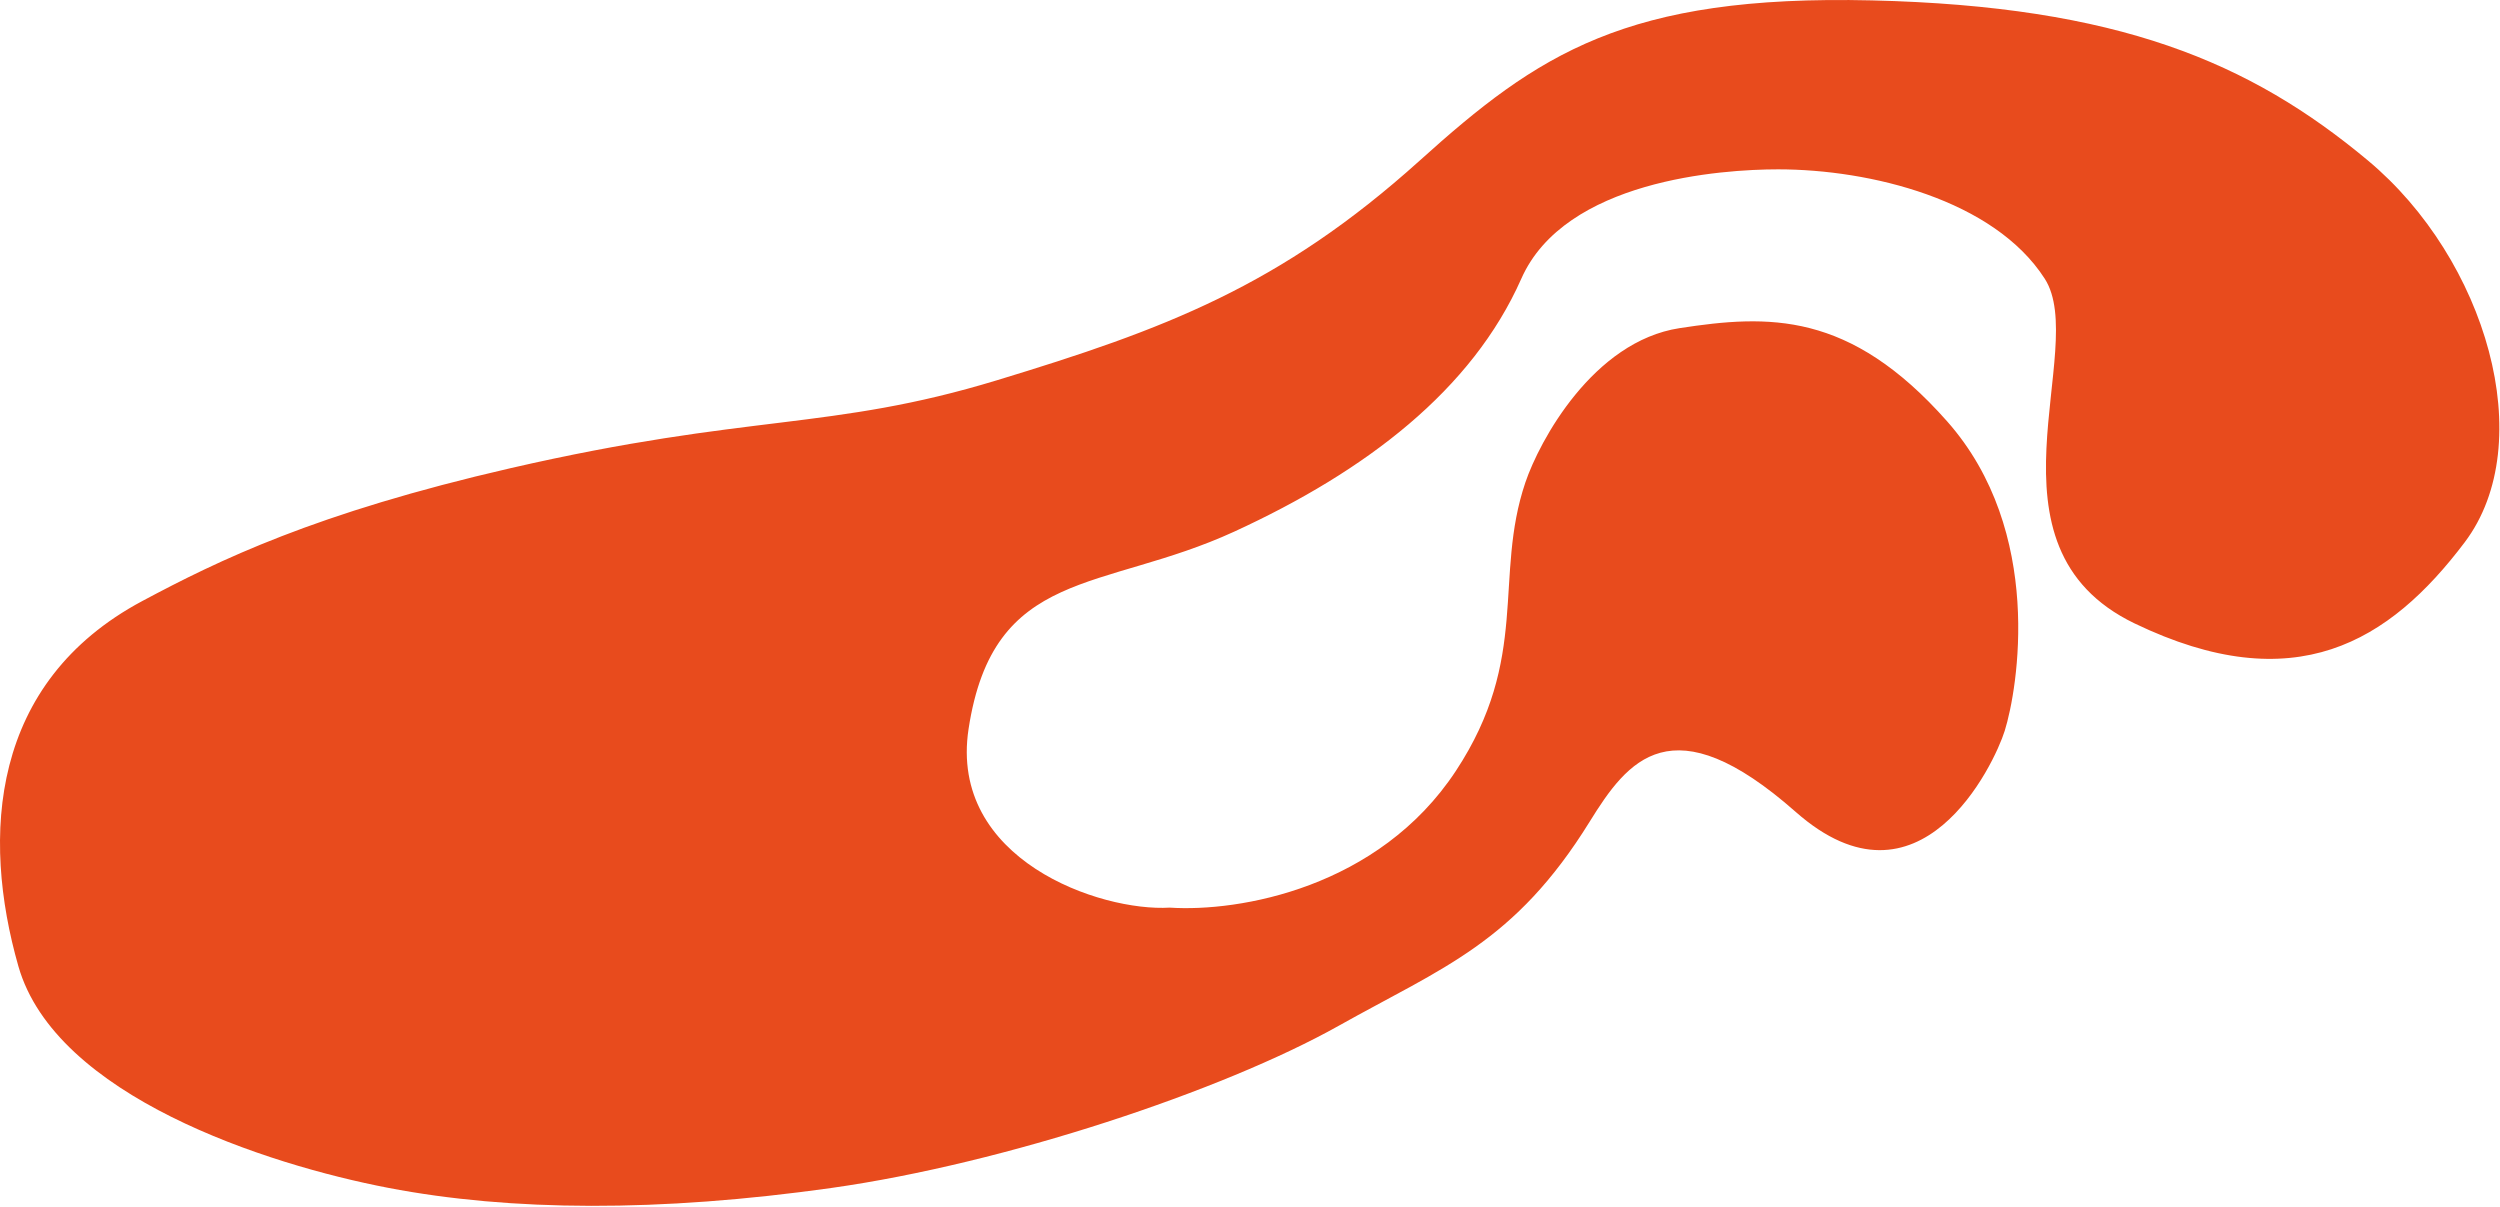 <?xml version="1.0" encoding="UTF-8"?> <svg xmlns="http://www.w3.org/2000/svg" width="1280" height="618" viewBox="0 0 1280 618" fill="none"><path d="M72.909 307.702C111.904 286.886 161.404 262.702 261.409 239.702C384.451 211.404 424.909 220.702 510.409 194.702C595.909 168.702 655.399 146.642 726.909 82.202C787.404 27.689 832.409 -2.798 958.409 0.202C1084.41 3.202 1151.91 31.702 1212.41 82.202C1272.91 132.703 1300.4 226.688 1261.9 277.688C1223.4 328.688 1174.9 358.688 1092.9 319.188C1010.9 279.688 1069.9 178.522 1046.91 142.702C1020.91 102.202 957.404 86.703 910.404 86.703C881.4 86.703 801.265 92.203 778.909 142.702C753.681 199.688 699.409 241.203 631.909 272.203C564.409 303.203 508.577 290.203 495.909 373.203C485.682 440.203 563.409 466.869 598.909 464.703C634.409 467.036 705.904 454.688 745.409 394.703C783.588 336.729 764.579 295.5 781 247C788.167 225.833 815.6 174.8 860 168C905.5 161.032 946.909 159.202 996.909 215.702C1046.91 272.202 1033.08 352.861 1026.41 374.203C1021 391.5 982.909 471.703 919.409 415.703C855.909 359.703 833.409 389.203 813.909 420.703C775.528 482.703 738.909 495.202 685.409 525.202C625.909 558.567 514.409 595.702 425.909 608.202C337.409 620.702 261.409 620.202 198.909 608.202C136.409 596.202 28.409 561.203 9.409 494.703C-9.591 428.203 -5.095 349.342 72.909 307.702Z" fill="#E84B1D"></path></svg> 